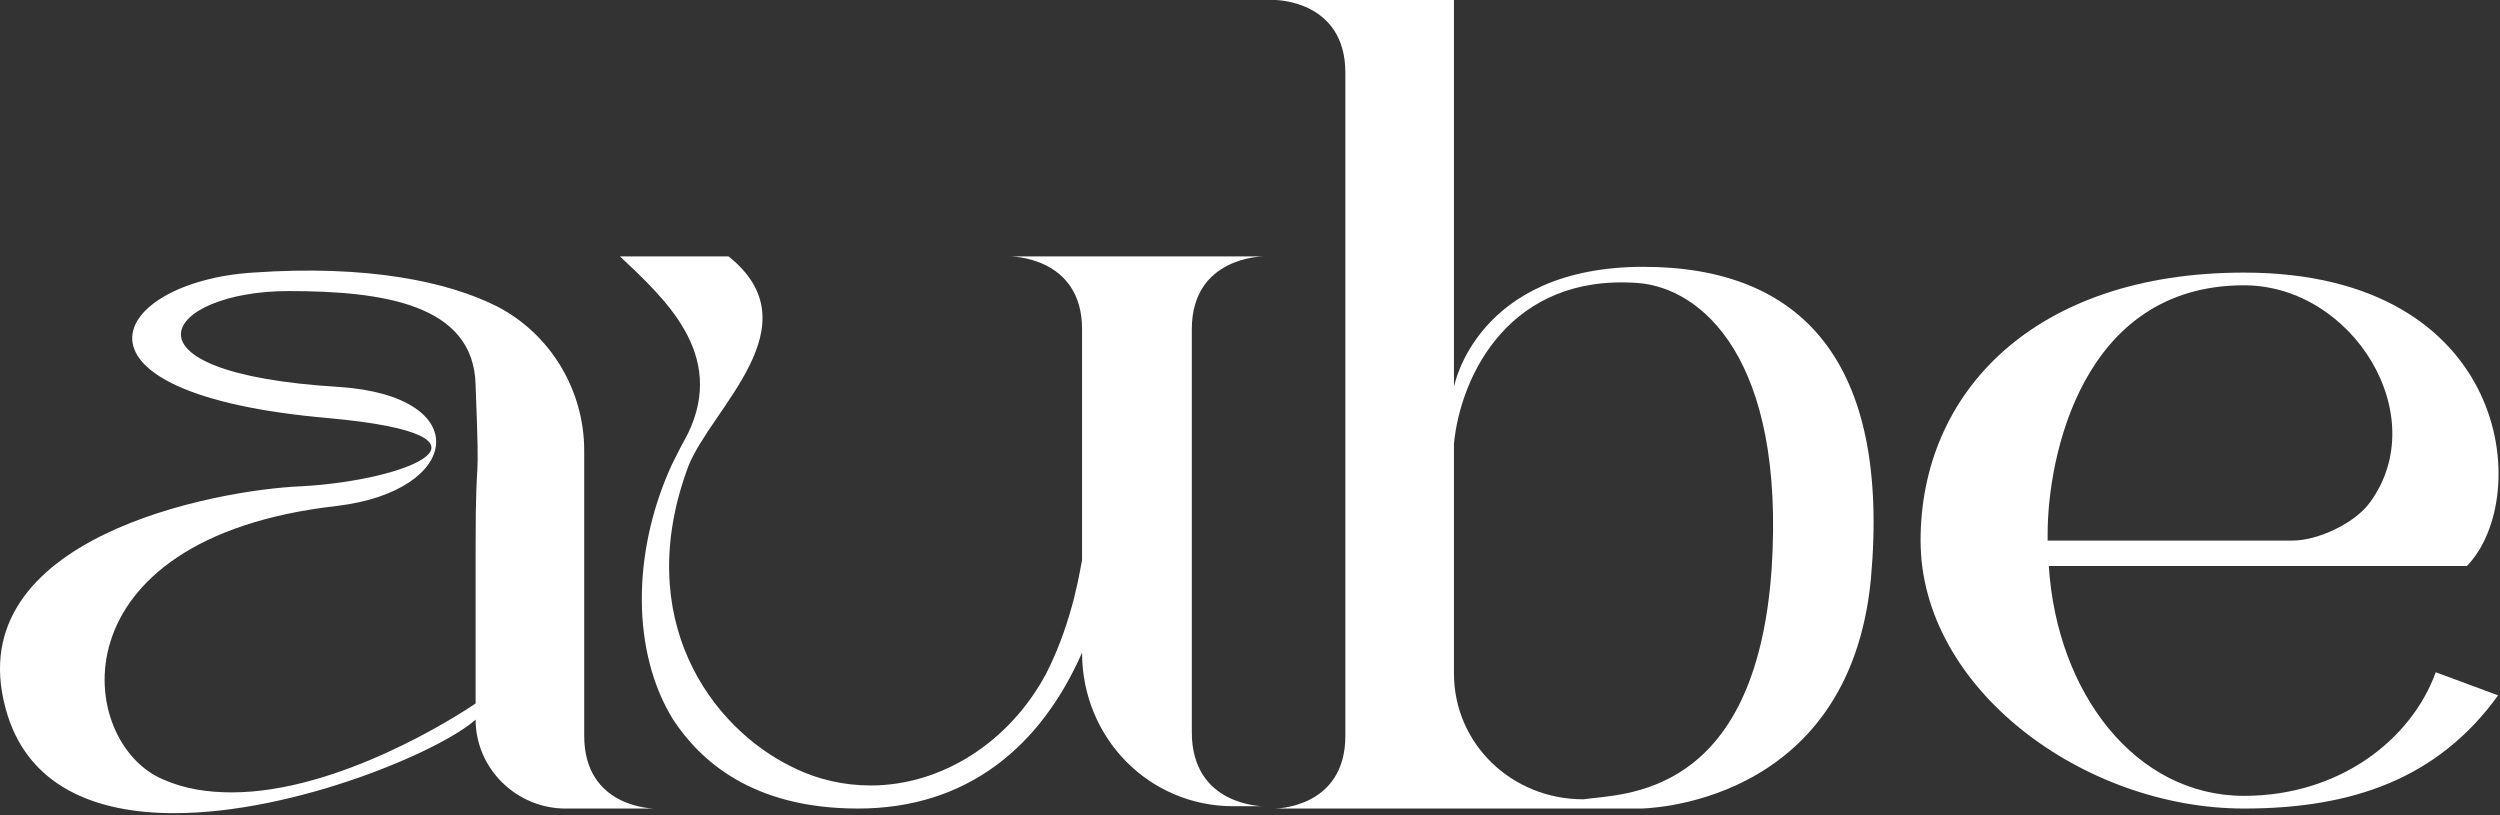<?xml version="1.0" encoding="UTF-8"?> <svg xmlns="http://www.w3.org/2000/svg" width="1156" height="377" viewBox="0 0 1156 377" fill="none"><rect x="0" y="0" width="1156" height="377" fill="#333333" stroke="none"/> <path d="M270.135 340.23C270.135 373.88 302.715 373.88 302.715 373.88H261.585C238.615 373.88 219.925 355.19 219.925 332.75C203.905 347.17 136.605 376.01 80.525 376.01C44.205 376.01 12.155 363.73 2.545 327.41C-18.825 248.36 100.285 226.46 139.275 224.86C188.945 222.19 239.155 201.36 152.095 193.35C22.305 182.13 51.145 130.33 116.845 126.05C170.255 122.31 207.105 130.32 229.545 141.54C254.645 154.36 270.135 180.53 270.135 208.3V340.23V340.23ZM156.905 178.93C219.925 183.2 213.525 227 155.835 233.94C23.915 248.89 35.125 343.97 75.715 360.52C85.325 364.79 96.015 366.4 107.225 366.4C156.365 366.4 211.375 331.15 219.925 325.27V253.7C219.925 201.36 222.065 233.4 219.925 178.39C219.395 140.47 176.665 134.59 133.395 134.59C76.255 134.59 50.085 172.52 156.905 178.93Z" fill="white"></path> <path d="M286.695 118.57H336.905C376.965 150.62 328.895 188.54 318.215 215.78C292.045 286.28 328.895 336.49 366.285 354.65C378.035 360.53 390.315 363.2 402.605 363.2C435.185 363.2 466.695 343.44 483.785 311.39C496.605 286.29 499.805 260.65 500.345 259.05V152.22C500.345 118.57 467.235 118.57 467.235 118.57H584.205C584.205 118.57 551.095 118.57 551.095 152.22V338.62C551.095 372.8 584.205 372.8 584.205 372.8H570.315C531.325 372.8 500.345 341.29 500.345 301.76C481.115 345.56 446.935 373.87 396.725 373.87C347.585 373.87 323.555 351.44 311.265 332.74C292.035 301.76 292.035 255.29 310.735 214.7C313.405 209.36 315.545 205.09 318.215 200.28C335.825 163.44 306.985 137.8 286.695 118.57Z" fill="white"></path> <path d="M589.516 373.87C589.516 373.87 622.096 373.87 622.096 340.22V33.65C622.096 -7.62939e-06 589.516 0 589.516 0H672.306V178.93C672.306 178.93 682.456 123.38 759.896 123.38C832.536 123.38 874.196 166.64 865.116 267.59C854.966 373.88 758.296 373.88 758.296 373.88H589.516V373.87ZM819.186 263.31C825.596 165.57 786.606 132.99 757.226 130.85C698.476 126.58 675.506 173.04 672.306 205.09V311.38C672.306 343.96 699.016 369.6 732.126 369.6C749.756 366.93 811.706 369.6 819.186 263.31Z" fill="white"></path> <path d="M947.368 261.711C951.108 320.461 987.428 368.001 1037.63 368.001C1081.96 368.001 1115.08 341.831 1126.29 310.851L1155.13 321.531C1127.36 359.991 1087.83 373.871 1037.63 373.871C963.388 373.871 888.078 318.321 888.078 249.961C888.078 181.591 940.418 126.051 1037.63 126.051C1160.47 126.051 1171.69 229.671 1140.71 261.711H947.368ZM1060.07 249.961C1071.82 249.961 1088.91 241.951 1095.85 232.331C1125.23 192.271 1087.84 131.921 1037.63 131.921C962.318 131.921 946.828 212.041 946.828 246.751V249.961H1060.07V249.961Z" fill="white"></path> </svg> 